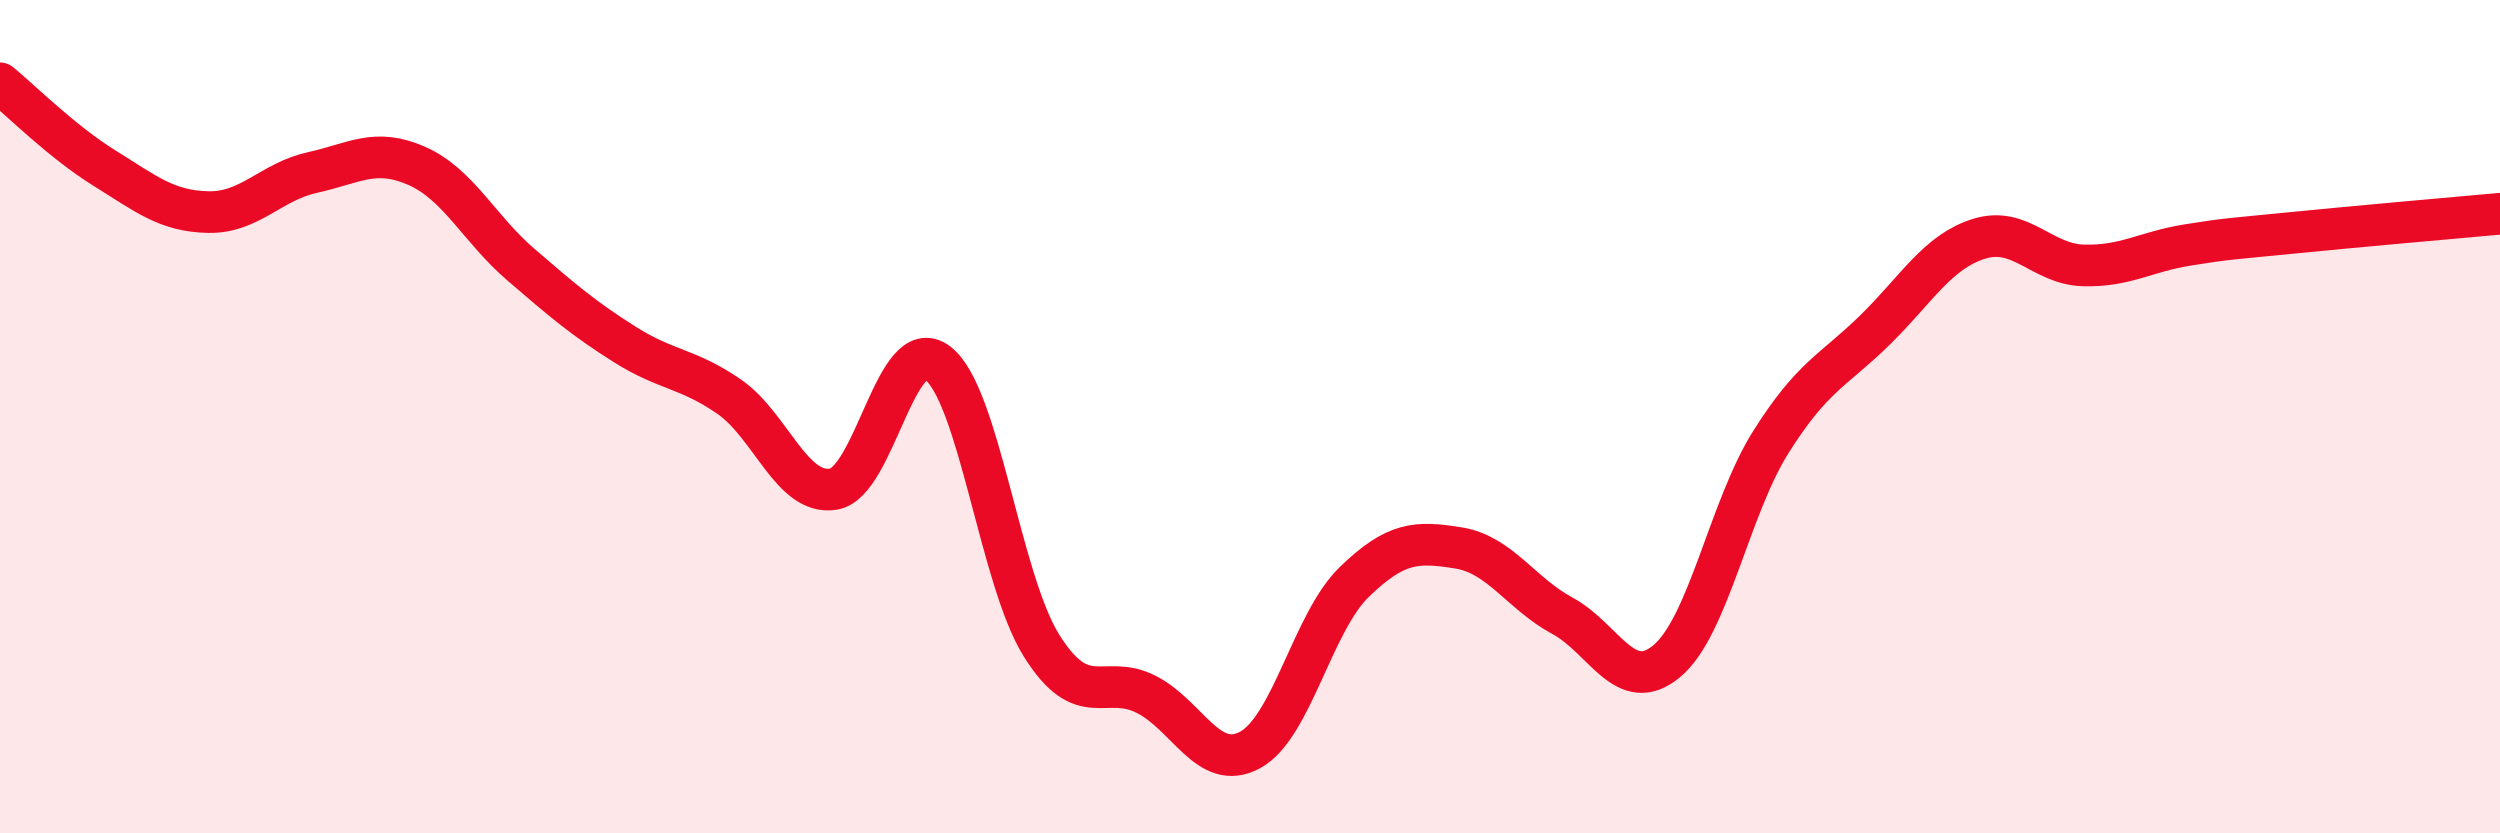 
    <svg width="60" height="20" viewBox="0 0 60 20" xmlns="http://www.w3.org/2000/svg">
      <path
        d="M 0,2 C 0.5,2.41 1.5,3.41 2.5,4.03 C 3.5,4.65 4,5.07 5,5.09 C 6,5.11 6.5,4.36 7.5,4.14 C 8.5,3.92 9,3.54 10,3.98 C 11,4.42 11.5,5.49 12.5,6.35 C 13.5,7.21 14,7.64 15,8.27 C 16,8.9 16.5,8.83 17.5,9.52 C 18.5,10.21 19,11.9 20,11.74 C 21,11.58 21.5,7.96 22.5,8.71 C 23.5,9.46 24,13.91 25,15.5 C 26,17.09 26.5,16.16 27.5,16.66 C 28.5,17.16 29,18.54 30,18 C 31,17.46 31.5,14.94 32.5,13.97 C 33.5,13 34,12.99 35,13.15 C 36,13.31 36.5,14.24 37.5,14.78 C 38.5,15.32 39,16.7 40,15.87 C 41,15.04 41.5,12.2 42.5,10.61 C 43.5,9.02 44,8.9 45,7.92 C 46,6.94 46.5,6.04 47.5,5.73 C 48.5,5.42 49,6.34 50,6.37 C 51,6.4 51.5,6.04 52.5,5.88 C 53.5,5.72 53.5,5.74 55,5.59 C 56.5,5.44 59,5.22 60,5.13L60 20L0 20Z"
        fill="#EB0A25"
        opacity="0.1"
        stroke-linecap="round"
        stroke-linejoin="round"
      />
      <path
        d="M 0,2 C 0.5,2.41 1.5,3.41 2.5,4.03 C 3.5,4.65 4,5.07 5,5.09 C 6,5.11 6.5,4.36 7.5,4.14 C 8.5,3.92 9,3.54 10,3.98 C 11,4.42 11.5,5.49 12.5,6.35 C 13.5,7.21 14,7.64 15,8.27 C 16,8.9 16.5,8.83 17.5,9.52 C 18.5,10.21 19,11.9 20,11.74 C 21,11.58 21.5,7.96 22.5,8.71 C 23.5,9.46 24,13.91 25,15.5 C 26,17.09 26.5,16.16 27.5,16.66 C 28.5,17.16 29,18.54 30,18 C 31,17.46 31.5,14.94 32.5,13.97 C 33.5,13 34,12.99 35,13.15 C 36,13.31 36.5,14.24 37.5,14.78 C 38.5,15.32 39,16.7 40,15.87 C 41,15.04 41.5,12.2 42.5,10.61 C 43.5,9.02 44,8.9 45,7.92 C 46,6.94 46.5,6.04 47.5,5.73 C 48.5,5.42 49,6.34 50,6.37 C 51,6.4 51.5,6.04 52.5,5.88 C 53.5,5.72 53.5,5.74 55,5.59 C 56.5,5.44 59,5.22 60,5.13"
        stroke="#EB0A25"
        stroke-width="1"
        fill="none"
        stroke-linecap="round"
        stroke-linejoin="round"
      />
    </svg>
  